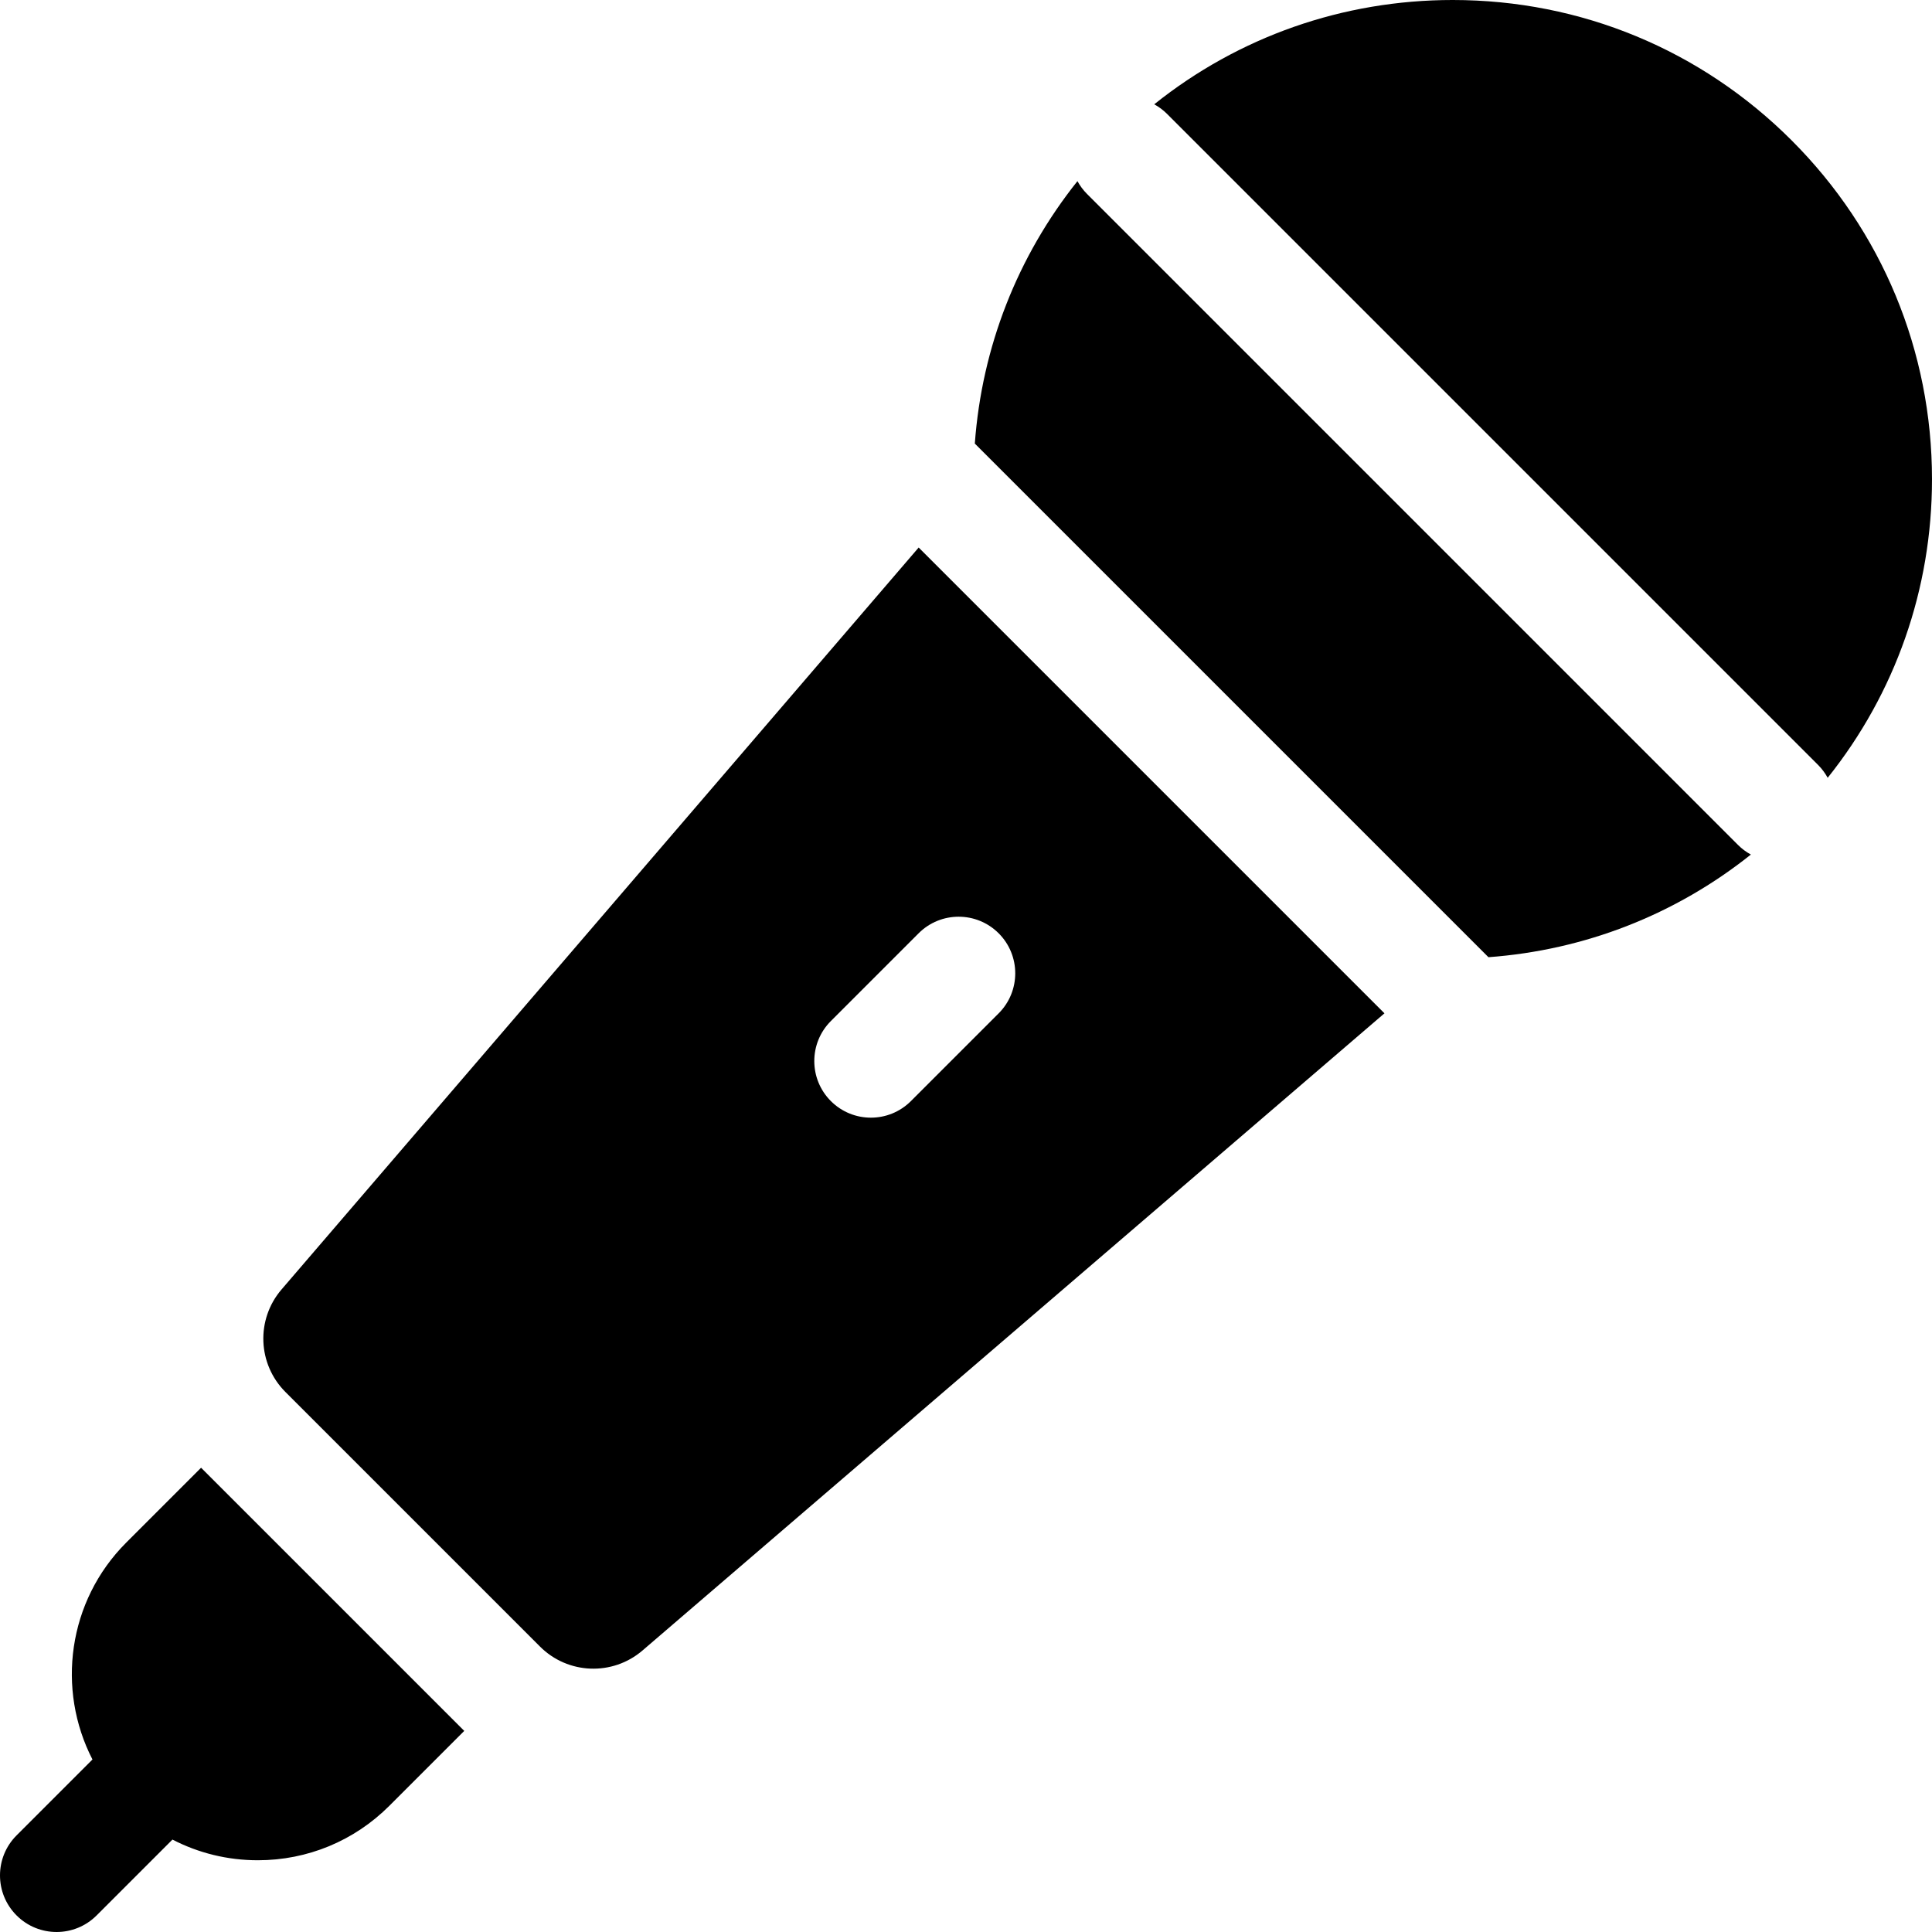 <svg xmlns="http://www.w3.org/2000/svg" id="Capa_1" height="512" viewBox="0 0 512 512" width="512"><path d="m53.29 388.967-19.835 19.835c-15.53 15.531-18.509 38.925-8.951 57.48l-20.11 20.111c-5.858 5.858-5.858 15.355.001 21.213 2.928 2.93 6.766 4.394 10.605 4.394s7.678-1.465 10.607-4.394l20.098-20.099c6.91 3.576 14.618 5.48 22.622 5.48 13.172 0 25.556-5.129 34.87-14.444l19.836-19.836z"></path><path d="m243.458 145.1-168.847 196.621c-6.813 7.934-6.364 19.777 1.031 27.172l67.465 67.465c7.395 7.395 19.238 7.844 27.172 1.031l196.618-168.85zm-2.055 146.699c-2.929 2.929-6.768 4.394-10.606 4.394s-7.678-1.464-10.606-4.394c-5.858-5.858-5.858-15.355 0-21.213l23.254-23.254c5.857-5.858 15.355-5.858 21.213 0s5.858 15.355 0 21.213z"></path><path d="m309.282 30.184 172.529 172.532c1.035 1.035 1.876 2.187 2.546 3.408 17.911-22.407 27.643-50.013 27.643-79.118 0-33.924-13.211-65.818-37.199-89.806-23.987-23.989-55.881-37.2-89.805-37.2-29.105 0-56.71 9.732-79.114 27.643 1.218.668 2.368 1.508 3.4 2.541z"></path><path d="m460.598 223.928-172.529-172.532c-1.03-1.03-1.868-2.176-2.536-3.391-15.902 19.941-25.329 43.993-27.197 69.547l136.115 136.115c25.554-1.868 49.605-11.296 69.547-27.198-1.219-.668-2.368-1.509-3.4-2.541z"></path></svg>